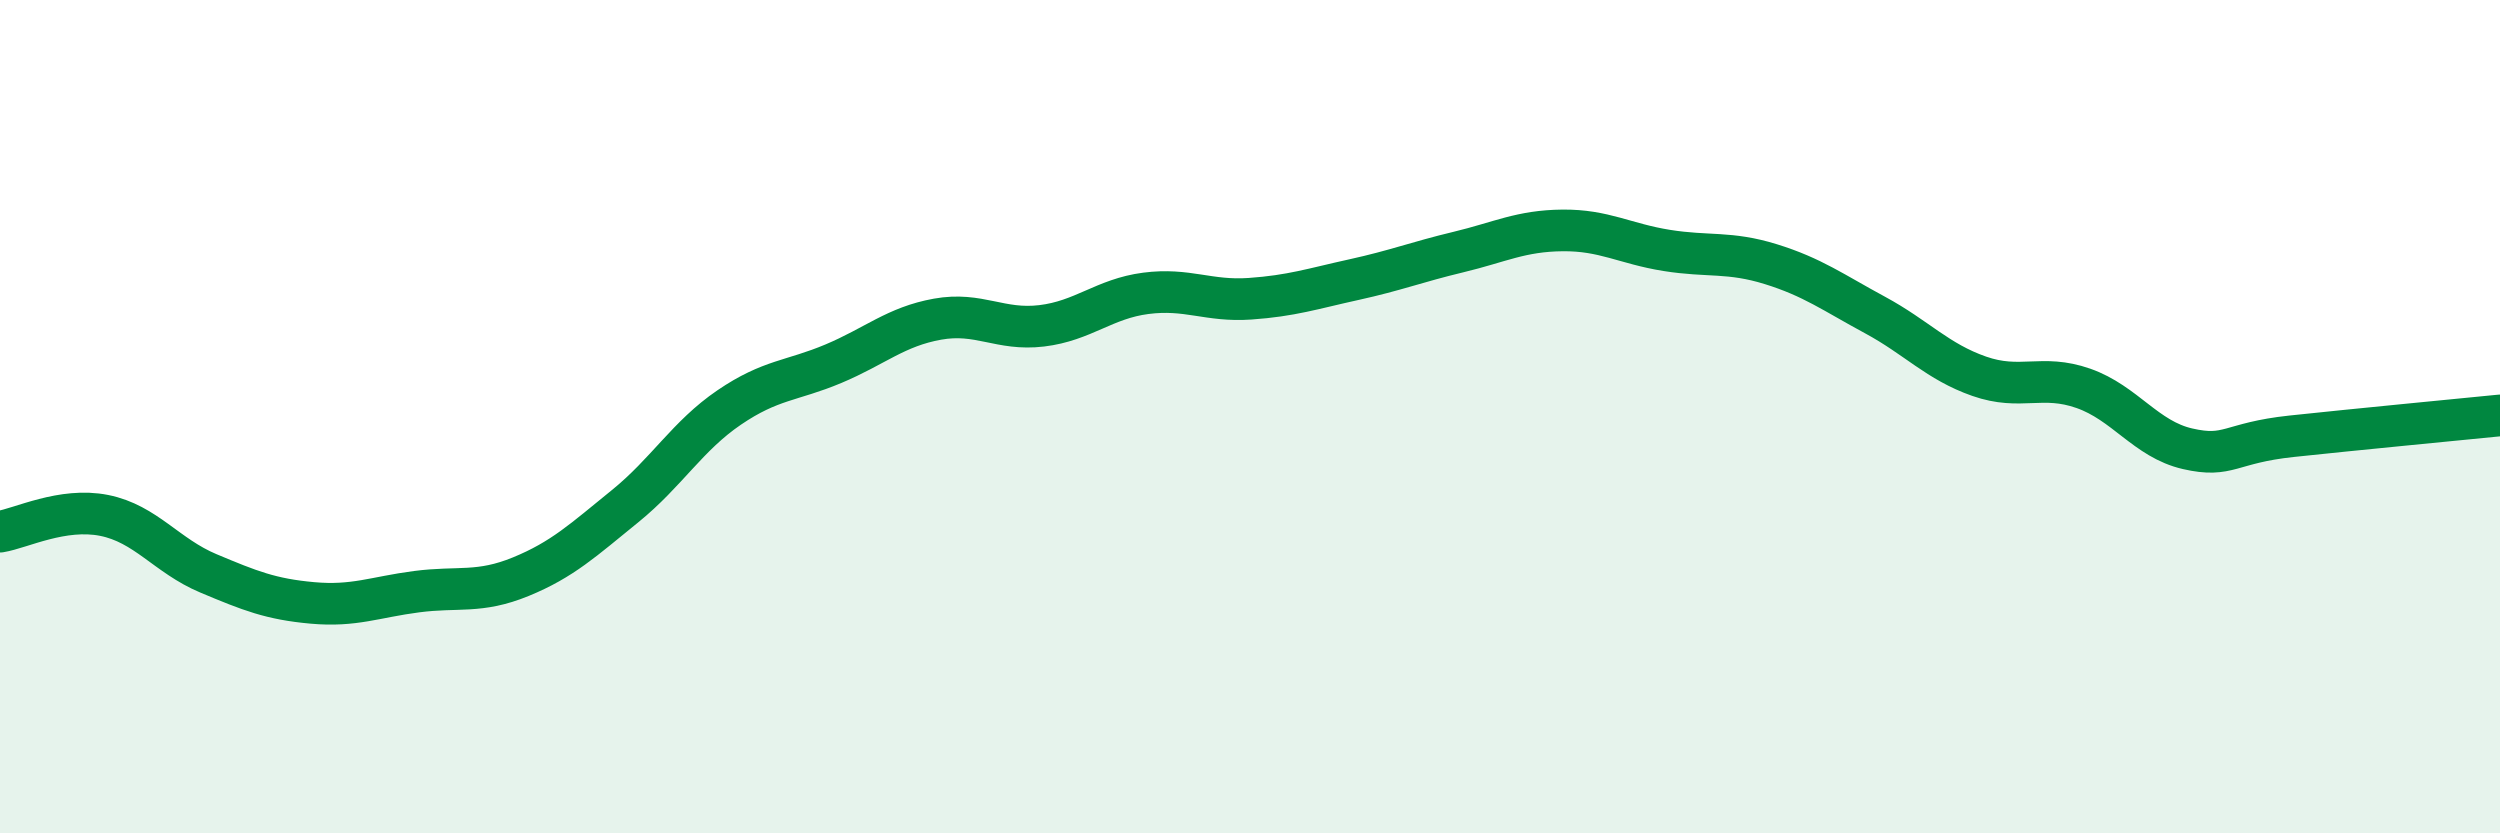 
    <svg width="60" height="20" viewBox="0 0 60 20" xmlns="http://www.w3.org/2000/svg">
      <path
        d="M 0,12.76 C 0.5,12.68 1.5,12.17 2.5,12.37 C 3.5,12.57 4,13.34 5,13.76 C 6,14.18 6.5,14.38 7.5,14.47 C 8.5,14.56 9,14.33 10,14.2 C 11,14.07 11.5,14.25 12.5,13.84 C 13.5,13.43 14,12.96 15,12.15 C 16,11.34 16.5,10.46 17.5,9.78 C 18.5,9.1 19,9.15 20,8.73 C 21,8.31 21.5,7.84 22.5,7.66 C 23.5,7.48 24,7.94 25,7.82 C 26,7.7 26.5,7.17 27.5,7.04 C 28.5,6.91 29,7.24 30,7.17 C 31,7.1 31.5,6.93 32.5,6.71 C 33.5,6.49 34,6.29 35,6.05 C 36,5.81 36.5,5.54 37.5,5.53 C 38.5,5.52 39,5.85 40,6.01 C 41,6.17 41.5,6.03 42.5,6.34 C 43.5,6.65 44,7.02 45,7.56 C 46,8.1 46.5,8.68 47.5,9.03 C 48.5,9.38 49,8.97 50,9.32 C 51,9.67 51.5,10.54 52.5,10.77 C 53.5,11 53.5,10.63 55,10.47 C 56.5,10.31 59,10.07 60,9.97L60 20L0 20Z"
        fill="#008740"
        opacity="0.1"
        stroke-linecap="round"
        stroke-linejoin="round"
      />
      <path
        d="M 0,12.76 C 0.5,12.68 1.5,12.17 2.5,12.37 C 3.5,12.57 4,13.34 5,13.76 C 6,14.18 6.5,14.38 7.5,14.47 C 8.5,14.56 9,14.33 10,14.2 C 11,14.07 11.5,14.25 12.5,13.84 C 13.5,13.43 14,12.96 15,12.15 C 16,11.34 16.5,10.46 17.5,9.78 C 18.5,9.1 19,9.15 20,8.73 C 21,8.31 21.5,7.84 22.5,7.66 C 23.5,7.48 24,7.94 25,7.82 C 26,7.7 26.5,7.17 27.5,7.04 C 28.5,6.91 29,7.24 30,7.17 C 31,7.1 31.5,6.93 32.5,6.71 C 33.5,6.49 34,6.29 35,6.05 C 36,5.81 36.5,5.54 37.5,5.53 C 38.5,5.52 39,5.85 40,6.01 C 41,6.17 41.5,6.03 42.5,6.34 C 43.5,6.65 44,7.02 45,7.56 C 46,8.1 46.5,8.68 47.5,9.03 C 48.5,9.38 49,8.97 50,9.32 C 51,9.67 51.5,10.54 52.5,10.77 C 53.5,11 53.5,10.63 55,10.47 C 56.5,10.31 59,10.07 60,9.97"
        stroke="#008740"
        stroke-width="1"
        fill="none"
        stroke-linecap="round"
        stroke-linejoin="round"
      />
    </svg>
  